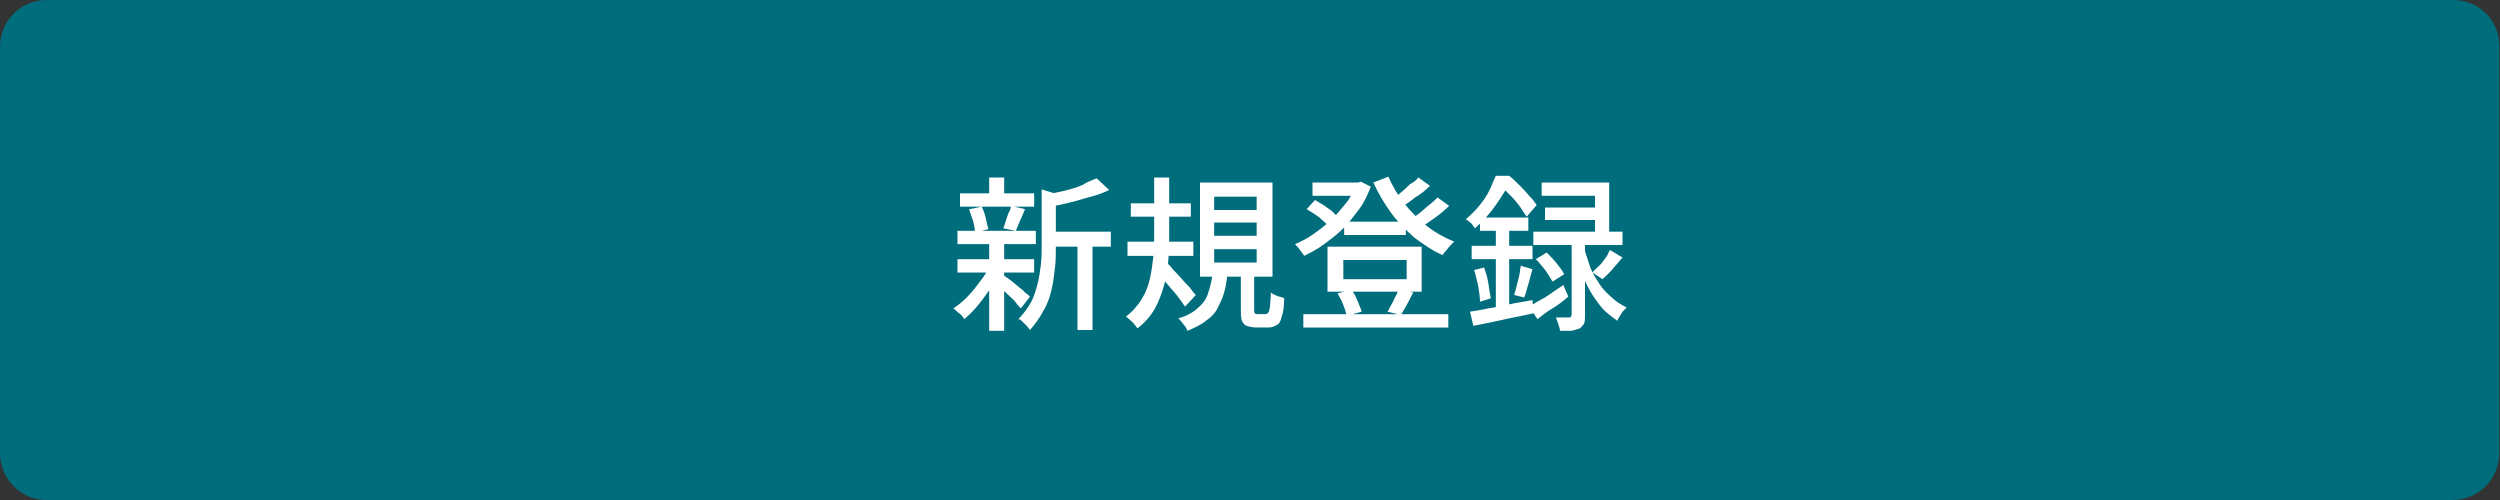 <?xml version="1.0" encoding="utf-8"?>
<!-- Generator: Adobe Illustrator 27.4.1, SVG Export Plug-In . SVG Version: 6.00 Build 0)  -->
<svg version="1.1" id="レイヤー_1" xmlns="http://www.w3.org/2000/svg" xmlns:xlink="http://www.w3.org/1999/xlink" x="0px"
	 y="0px" viewBox="0 0 300 60" style="enable-background:new 0 0 300 60;" xml:space="preserve">
<rect x="0" y="0" width="300" height="60" fill="#333333" stroke="none"/>
<style type="text/css">
	.st0{fill:#006D7D;}
	.st1{fill:#FFFFFF;}
</style>
<g>
	<path class="st0" d="M5.6,59.5c-2.8,0-5.1-2.3-5.1-5.1V5.6c0-2.8,2.3-5.1,5.1-5.1h288.7c2.8,0,5.1,2.3,5.1,5.1v48.7
		c0,2.8-2.3,5.1-5.1,5.1H5.6z"/>
	<path class="st0" d="M294.4,1c2.6,0,4.6,2.1,4.6,4.6v48.7c0,2.6-2.1,4.6-4.6,4.6H5.6C3.1,59,1,56.9,1,54.4V5.6C1,3.1,3.1,1,5.6,1
		H294.4 M294.4,0H5.6C2.5,0,0,2.5,0,5.6v48.7C0,57.5,2.5,60,5.6,60h288.7c3.1,0,5.6-2.5,5.6-5.6V5.6C300,2.5,297.5,0,294.4,0
		L294.4,0z"/>
</g>
<g>
	<g>
		<path class="st1" d="M118.7,32l1.3,0.5c-0.3,0.7-0.7,1.5-1.2,2.2s-1,1.4-1.5,2s-1.1,1.2-1.6,1.6c-0.1-0.2-0.3-0.5-0.6-0.7
			s-0.5-0.5-0.7-0.6c0.5-0.3,1.1-0.8,1.6-1.3s1-1.1,1.5-1.8C118,33.3,118.4,32.7,118.7,32z M114.9,27.7h9.4v1.6h-9.4V27.7z
			 M114.9,31.1h9.2v1.6h-9.2V31.1z M115.2,23.2h8.9v1.6h-8.9V23.2z M116.3,25.1l1.5-0.3c0.2,0.4,0.4,0.9,0.5,1.4
			c0.1,0.5,0.2,0.9,0.3,1.3l-1.6,0.4c0-0.4-0.1-0.8-0.2-1.3C116.6,26,116.4,25.5,116.3,25.1z M118.7,21.3h1.8v2.7h-1.8V21.3z
			 M118.7,29.1h1.8v10.6h-1.8V29.1z M120.4,33c0.1,0.1,0.4,0.3,0.7,0.5c0.3,0.2,0.6,0.5,1,0.8c0.3,0.3,0.7,0.5,0.9,0.8
			c0.3,0.2,0.5,0.4,0.6,0.5l-1.1,1.4c-0.2-0.2-0.4-0.4-0.6-0.7s-0.6-0.6-0.9-0.9c-0.3-0.3-0.6-0.6-0.9-0.8s-0.5-0.5-0.7-0.6
			L120.4,33z M121.3,24.7l1.7,0.4c-0.2,0.5-0.4,1-0.6,1.4c-0.2,0.5-0.4,0.9-0.5,1.2l-1.5-0.3c0.1-0.3,0.2-0.5,0.3-0.9
			c0.1-0.3,0.2-0.6,0.3-0.9C121.2,25.3,121.3,25,121.3,24.7z M124.9,22.7l2.3,0.7c0,0.2-0.2,0.3-0.5,0.3v6c0,0.8,0,1.6-0.1,2.4
			c-0.1,0.9-0.2,1.7-0.4,2.6c-0.2,0.9-0.5,1.8-1,2.6c-0.4,0.8-1,1.6-1.6,2.3c-0.1-0.1-0.2-0.3-0.4-0.5c-0.2-0.2-0.3-0.3-0.5-0.5
			s-0.3-0.3-0.5-0.3c0.6-0.6,1.1-1.3,1.5-2c0.4-0.7,0.6-1.5,0.8-2.2c0.2-0.8,0.3-1.5,0.4-2.3c0.1-0.8,0.1-1.5,0.1-2.2V22.7z
			 M131.6,21.4l1.5,1.4c-0.6,0.3-1.4,0.6-2.2,0.8c-0.8,0.2-1.6,0.5-2.5,0.7c-0.8,0.2-1.7,0.4-2.4,0.5c0-0.2-0.1-0.4-0.2-0.7
			c-0.1-0.3-0.2-0.5-0.4-0.7c0.7-0.2,1.5-0.3,2.3-0.5c0.8-0.2,1.5-0.4,2.2-0.7C130.5,21.8,131.1,21.6,131.6,21.4z M125.8,27.8h7.5
			v1.8h-7.5V27.8z M129.3,28.6h1.8v11h-1.8V28.6z"/>
		<path class="st1" d="M138.5,21.3h1.8v7c0,0.9,0,1.9-0.1,2.9c-0.1,1-0.2,2-0.5,3c-0.3,1-0.6,1.9-1.1,2.8c-0.5,0.9-1.2,1.7-2.1,2.4
			c-0.1-0.1-0.2-0.3-0.4-0.5c-0.1-0.2-0.3-0.3-0.5-0.5s-0.3-0.3-0.5-0.4c0.8-0.6,1.4-1.3,1.9-2.1c0.5-0.8,0.8-1.6,1-2.5
			c0.2-0.9,0.3-1.8,0.4-2.6c0.1-0.9,0.1-1.7,0.1-2.5V21.3z M135.3,29h7.9v1.7h-7.9V29z M135.7,24.4h7.2V26h-7.2V24.4z M139.9,31.4
			c0.1,0.1,0.3,0.3,0.6,0.6c0.2,0.3,0.5,0.6,0.8,0.9c0.3,0.3,0.6,0.7,0.9,1c0.3,0.3,0.6,0.6,0.8,0.9c0.2,0.3,0.4,0.5,0.5,0.6
			l-1.3,1.4c-0.2-0.3-0.4-0.6-0.7-1c-0.3-0.4-0.6-0.8-1-1.2c-0.3-0.4-0.7-0.8-1-1.2c-0.3-0.4-0.6-0.7-0.8-0.9L139.9,31.4z
			 M145.5,32.9h1.8c-0.1,0.8-0.2,1.5-0.4,2.2s-0.5,1.3-0.8,1.9c-0.3,0.6-0.8,1.1-1.4,1.5c-0.6,0.5-1.3,0.8-2.2,1.2
			c-0.1-0.2-0.2-0.5-0.5-0.8c-0.2-0.3-0.4-0.5-0.6-0.7c1.1-0.3,1.9-0.8,2.4-1.3c0.6-0.5,1-1.1,1.2-1.8
			C145.2,34.5,145.4,33.7,145.5,32.9z M144,21.9h8.7v11.3H144V21.9z M145.7,23.6v1.6h5.1v-1.6H145.7z M145.7,26.7v1.6h5.1v-1.6
			H145.7z M145.7,29.9v1.6h5.1v-1.6H145.7z M148.7,32.5h1.8v4.6c0,0.3,0,0.4,0.1,0.5c0,0.1,0.2,0.1,0.3,0.1c0.1,0,0.1,0,0.3,0
			c0.1,0,0.3,0,0.4,0c0.1,0,0.3,0,0.3,0c0.1,0,0.2-0.1,0.3-0.2s0.1-0.3,0.2-0.7c0-0.4,0.1-0.9,0.1-1.7c0.1,0.1,0.3,0.2,0.5,0.3
			s0.4,0.2,0.6,0.2c0.2,0.1,0.4,0.1,0.5,0.2c0,0.9-0.1,1.7-0.3,2.2c-0.1,0.5-0.3,0.9-0.6,1c-0.3,0.2-0.6,0.3-1,0.3
			c-0.1,0-0.2,0-0.3,0c-0.1,0-0.3,0-0.4,0s-0.3,0-0.4,0s-0.2,0-0.3,0c-0.5,0-0.9-0.1-1.2-0.2c-0.3-0.1-0.5-0.4-0.6-0.7
			c-0.1-0.3-0.1-0.8-0.1-1.3V32.5z"/>
		<path class="st1" d="M162.7,21.9h0.3l0.3-0.1l1.2,0.6c-0.4,1-0.8,1.9-1.4,2.7c-0.6,0.8-1.2,1.6-1.9,2.3c-0.7,0.7-1.5,1.3-2.3,1.9
			s-1.6,1-2.4,1.4c-0.1-0.2-0.3-0.4-0.5-0.7c-0.2-0.3-0.4-0.5-0.6-0.7c0.7-0.3,1.5-0.7,2.2-1.2c0.7-0.5,1.4-1,2.1-1.7
			c0.7-0.6,1.2-1.3,1.8-2s0.9-1.5,1.2-2.2V21.9z M156.4,37.7h17.4v1.6h-17.4V37.7z M156.8,25.1l1-1.1c0.3,0.2,0.7,0.4,1,0.6
			c0.3,0.2,0.7,0.5,1,0.7c0.3,0.3,0.5,0.5,0.7,0.7l-1.1,1.1c-0.3-0.3-0.7-0.7-1.2-1.1C157.8,25.7,157.3,25.4,156.8,25.1z
			 M157.5,21.9h5.8v1.6h-5.8V21.9z M159.3,29.6h11.3V35h-11.3V29.6z M160.5,35.2l1.7-0.4c0.3,0.4,0.5,0.8,0.7,1.3
			c0.2,0.5,0.4,0.9,0.5,1.3l-1.8,0.5c-0.1-0.4-0.2-0.8-0.4-1.3C161,36.1,160.8,35.7,160.5,35.2z M161.2,31.2v2.3h7.6v-2.3H161.2z
			 M161.3,26.6h7.4v1.6h-7.4V26.6z M166.6,21.2c0.5,1.1,1.1,2.2,1.9,3.2c0.8,1,1.7,1.9,2.7,2.7c1,0.8,2.1,1.4,3.3,1.9
			c-0.1,0.1-0.3,0.3-0.5,0.5c-0.2,0.2-0.3,0.4-0.5,0.6s-0.3,0.4-0.4,0.5c-1.2-0.5-2.3-1.3-3.4-2.1c-1-0.9-2-1.9-2.8-3
			c-0.8-1.1-1.5-2.3-2.1-3.6L166.6,21.2z M167.8,34.7l1.8,0.4c-0.3,0.5-0.5,1-0.8,1.5c-0.3,0.5-0.5,0.9-0.7,1.2l-1.6-0.4
			c0.2-0.3,0.3-0.6,0.5-0.9c0.2-0.3,0.3-0.7,0.5-1S167.7,35,167.8,34.7z M170.2,21.3l1.4,1c-0.5,0.5-1.1,1-1.8,1.4
			c-0.6,0.5-1.2,0.9-1.7,1.2l-1.1-0.9c0.3-0.3,0.7-0.5,1.1-0.9c0.4-0.3,0.8-0.7,1.1-1C169.6,21.9,170,21.6,170.2,21.3z M172.5,23.7
			l1.4,1c-0.5,0.5-1.1,1-1.8,1.5c-0.7,0.5-1.3,0.9-1.8,1.2l-1.2-0.9c0.4-0.3,0.7-0.5,1.2-0.9c0.4-0.3,0.8-0.7,1.2-1
			S172.2,24,172.5,23.7z"/>
		<path class="st1" d="M179.5,21.1h1v0.4h0.6V22c-0.4,0.8-0.9,1.6-1.6,2.6s-1.5,1.9-2.5,2.8c-0.1-0.1-0.2-0.3-0.3-0.4
			c-0.1-0.2-0.3-0.3-0.4-0.4c-0.1-0.1-0.3-0.2-0.4-0.3c0.6-0.5,1.1-1,1.6-1.6c0.5-0.6,0.9-1.2,1.2-1.8S179.2,21.7,179.5,21.1z
			 M176.4,37.4c0.6-0.1,1.4-0.2,2.2-0.4c0.8-0.1,1.7-0.3,2.6-0.5c0.9-0.2,1.8-0.3,2.7-0.5l0.1,1.6c-1.3,0.3-2.5,0.5-3.8,0.8
			s-2.4,0.5-3.4,0.7L176.4,37.4z M176.6,29.5h7.3v1.6h-7.3V29.5z M176.9,32.4l1.2-0.3c0.2,0.6,0.4,1.2,0.5,1.9
			c0.1,0.7,0.2,1.3,0.3,1.8l-1.3,0.4c0-0.5-0.1-1.1-0.2-1.8C177.2,33.6,177.1,33,176.9,32.4z M177.6,26.1h5.8v1.6h-5.8V26.1z
			 M179.5,26.7h1.6v10.8l-1.6,0.3V26.7z M179.7,21.1h1.4c0.4,0.3,0.8,0.7,1.2,1.1c0.4,0.4,0.8,0.8,1.2,1.3c0.4,0.4,0.7,0.8,0.9,1.1
			l-1.2,1.4c-0.2-0.3-0.5-0.7-0.8-1.2c-0.3-0.4-0.7-0.9-1.1-1.3s-0.8-0.8-1.2-1.1h-0.3V21.1z M182.5,31.9l1.4,0.4
			c-0.2,0.6-0.3,1.2-0.5,1.8c-0.2,0.6-0.3,1.2-0.5,1.6l-1.2-0.3c0.1-0.3,0.2-0.7,0.3-1.1c0.1-0.4,0.2-0.8,0.3-1.2
			S182.4,32.3,182.5,31.9z M183.5,36.8c0.5-0.3,1.1-0.7,1.9-1.1c0.7-0.5,1.5-1,2.2-1.5l0.6,1.4c-0.6,0.5-1.2,1-1.9,1.4
			s-1.3,0.9-1.8,1.3L183.5,36.8z M184,27.8h10.7v1.6H184V27.8z M184.3,31.1l1.3-0.8c0.4,0.4,0.8,0.8,1.2,1.3s0.7,0.9,0.9,1.3
			l-1.4,0.9c-0.2-0.4-0.5-0.8-0.8-1.3C185.1,32,184.7,31.5,184.3,31.1z M185,21.9h8.1v6.9h-1.7v-5.3H185V21.9z M185.4,24.9h6.9v1.5
			h-6.9V24.9z M188.4,28.6h1.8v9.2c0,0.4,0,0.8-0.1,1c-0.1,0.2-0.3,0.4-0.5,0.6c-0.3,0.1-0.6,0.2-1,0.3c-0.4,0-0.9,0-1.4,0
			c0-0.2-0.1-0.5-0.2-0.8c-0.1-0.3-0.2-0.6-0.3-0.8c0.3,0,0.7,0,1,0c0.3,0,0.5,0,0.6,0c0.1,0,0.2,0,0.2-0.1s0.1-0.1,0.1-0.2V28.6z
			 M190.1,29.7c0.1,0.6,0.4,1.3,0.6,2s0.6,1.4,1,2c0.4,0.7,0.9,1.3,1.5,1.8c0.6,0.6,1.2,1,2,1.4c-0.1,0.1-0.3,0.3-0.4,0.4
			s-0.3,0.4-0.4,0.6c-0.1,0.2-0.3,0.4-0.3,0.6c-0.7-0.5-1.4-1-1.9-1.6s-1-1.3-1.4-2c-0.4-0.7-0.7-1.4-1-2.1c-0.3-0.7-0.5-1.4-0.6-2
			L190.1,29.7z M193.2,30l1.5,0.9c-0.4,0.5-0.8,0.9-1.2,1.4c-0.4,0.5-0.9,0.9-1.2,1.2l-1.2-0.8c0.2-0.3,0.5-0.5,0.8-0.8
			c0.3-0.3,0.5-0.6,0.8-1S193,30.3,193.2,30z"/>
	</g>
</g>
<g>
</g>
<g>
</g>
<g>
</g>
<g>
</g>
<g>
</g>
<g>
</g>
<g>
</g>
<g>
</g>
<g>
</g>
<g>
</g>
<g>
</g>
<g>
</g>
<g>
</g>
<g>
</g>
<g>
</g>
</svg>
